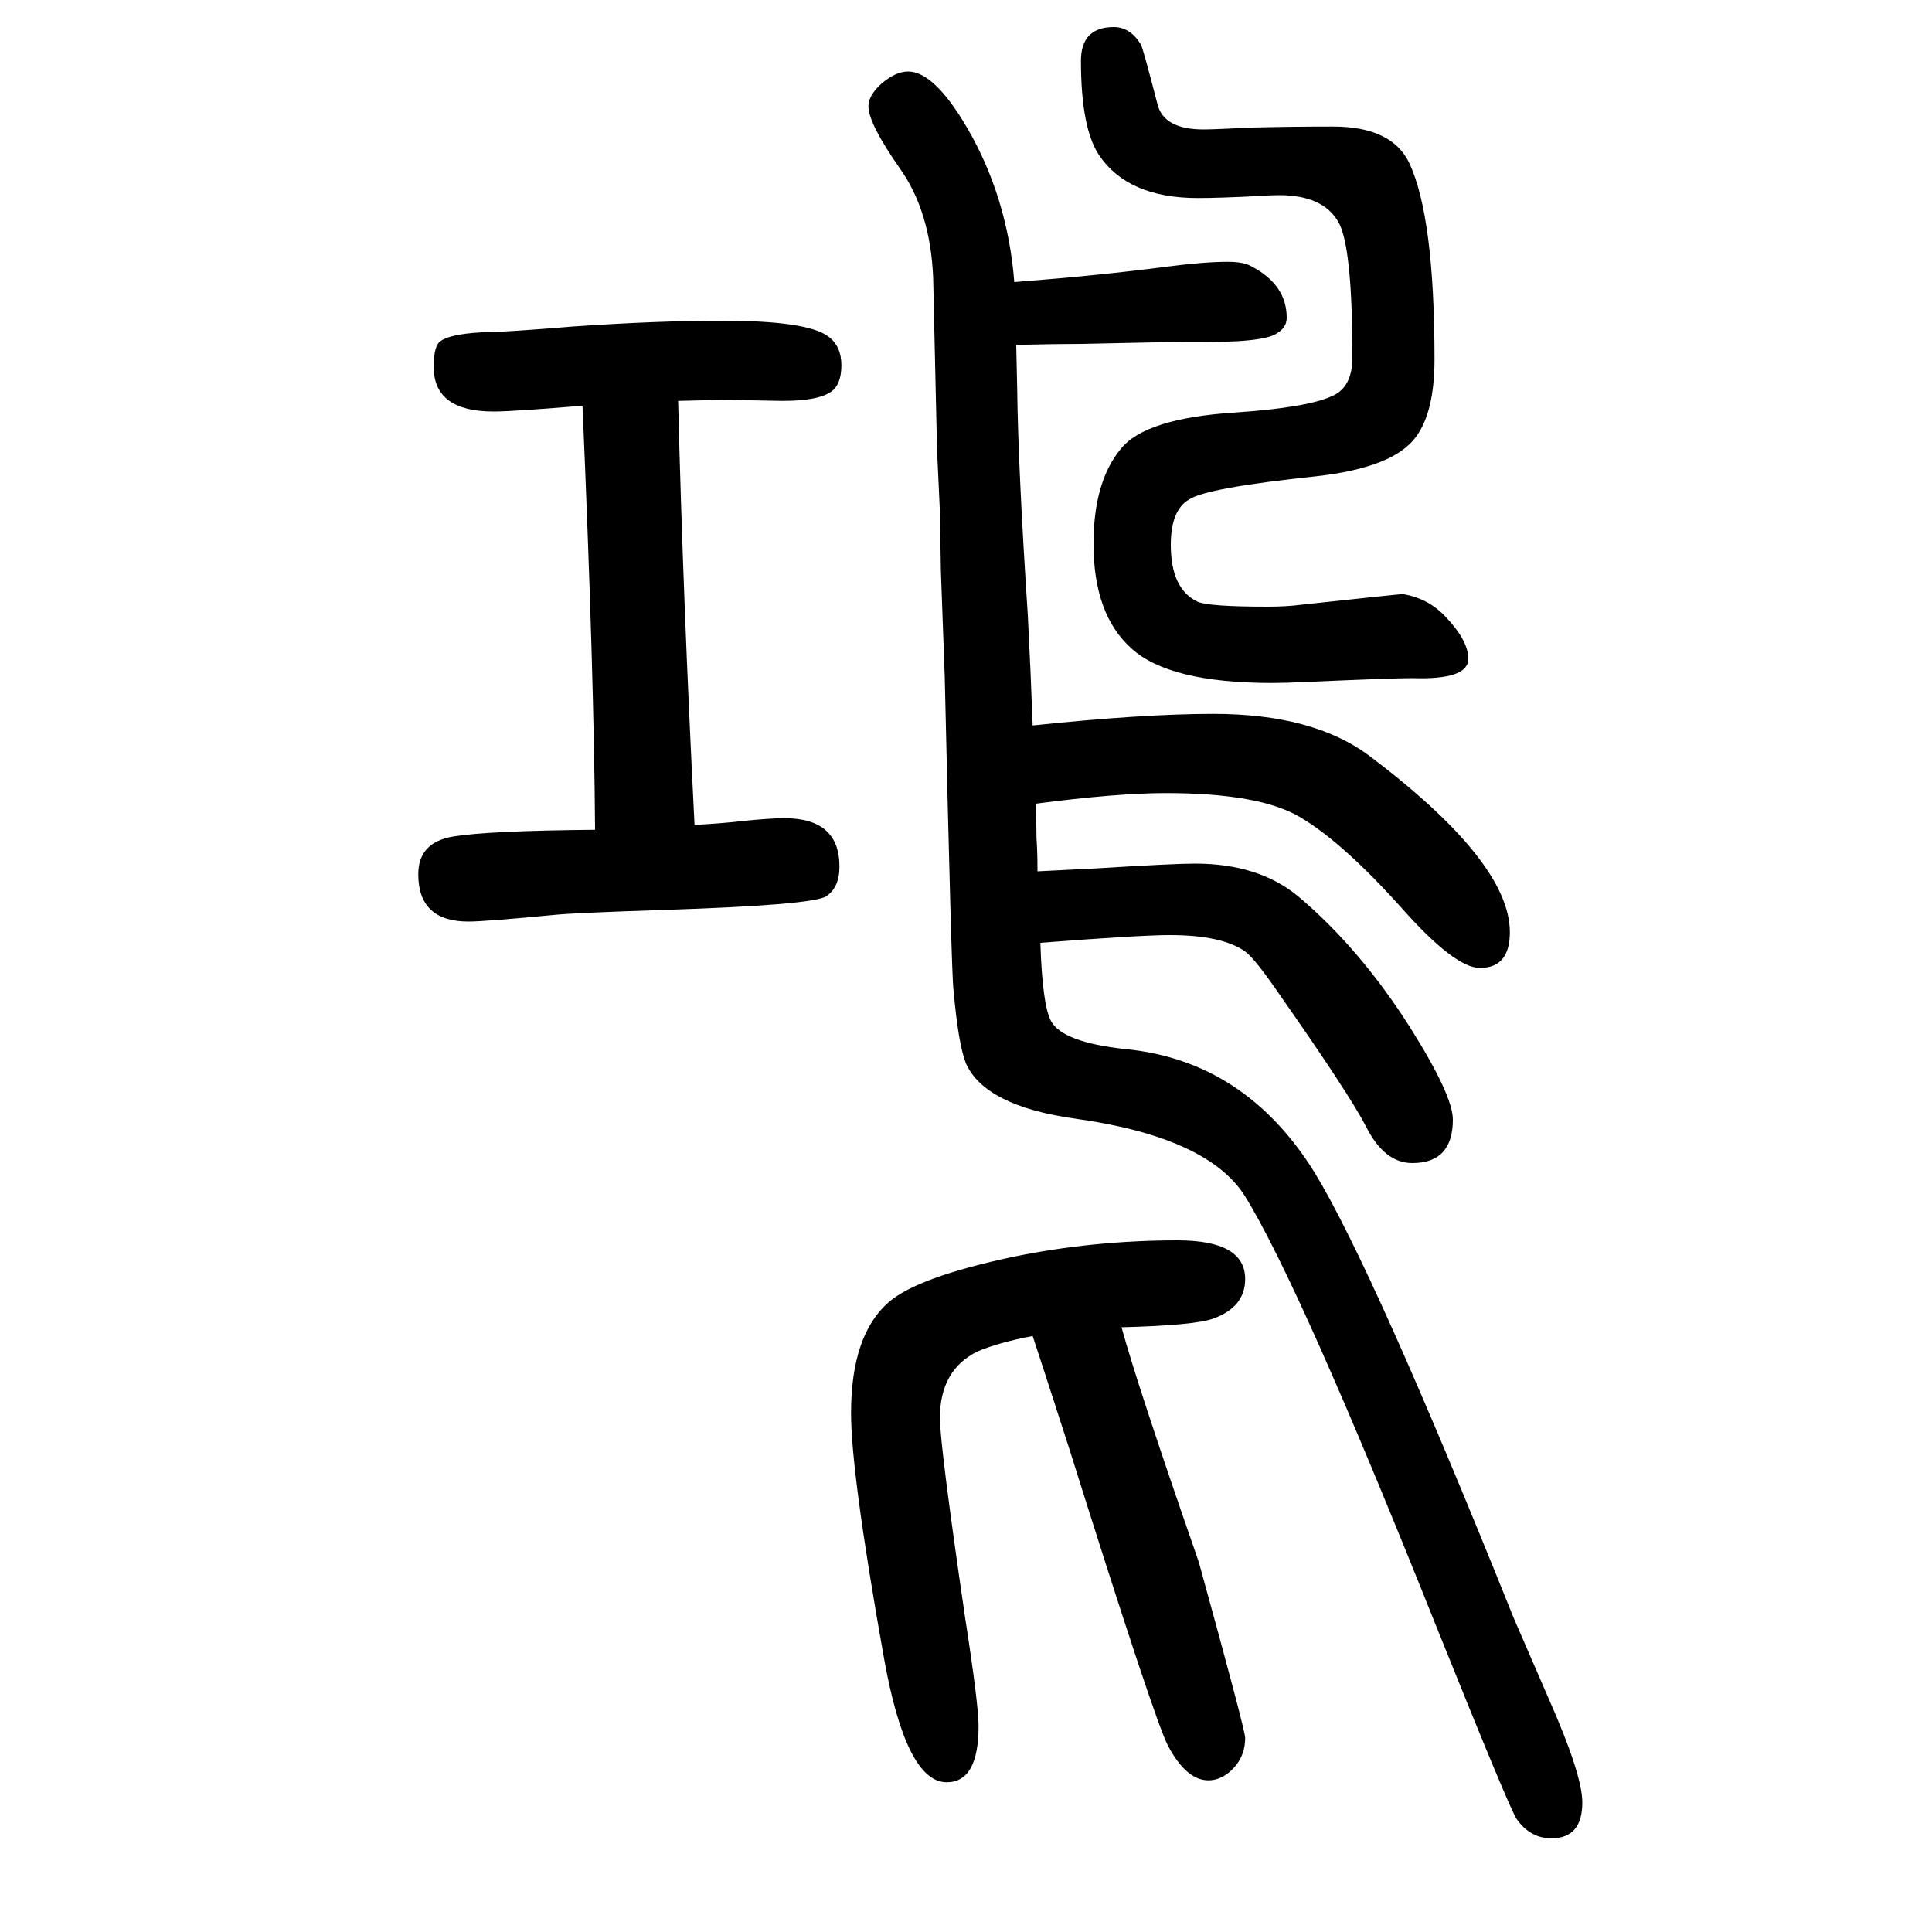 <svg xmlns="http://www.w3.org/2000/svg" xmlns:xlink="http://www.w3.org/1999/xlink" height="100" width="100" version="1.1"><path d="M1069 899q114 12 187 12q103 0 161 -43q146 -110 146 -183q0 -37 -31 -37q-26 0 -81 62q-61 68 -105 94q-42 25 -139 25q-51 0 -135 -11q1 -20 1 -36q1 -13 1 -34l60 3q81 5 103 5q66 0 107 -34q64 -54 116 -136q44 -70 44 -95q0 -45 -42 -45q-29 0 -48 38
q-17 33 -87 133q-28 41 -38 48q-24 17 -78 17q-31 0 -134 -8q2 -64 11 -81q12 -22 77 -29q124 -12 196 -128q61 -100 206 -461l36 -83q35 -79 35 -108q0 -37 -32 -37q-22 0 -36 20q-7 10 -81 194q-144 361 -201 452q-39 60 -175 79q-93 13 -113 57q-8 20 -13 77
q-2 14 -9 323l-4 110l-1 61l-3 65l-4 178q-3 68 -34 112q-33 47 -33 65q0 11 13 23q15 13 28 13q27 0 61 -58q42 -72 49 -160q90 7 158 16q39 5 63 5q17 0 25 -5q36 -19 36 -53q0 -10 -10 -16q-14 -10 -88 -9q-30 0 -114 -2q-25 0 -68 -1l1 -46q1 -82 11 -234q3 -58 5 -114z
M1161 276q17 -62 80 -243q48 -174 48 -182q0 -22 -17 -36q-10 -8 -21 -8q-23 0 -42 36q-14 27 -102 307q-31 96 -38 117q-36 -7 -57 -16q-39 -19 -39 -69q0 -28 26 -206q14 -90 14 -113q0 -58 -33 -58q-42 0 -65 129q-34 191 -34 253q0 81 39 115q30 26 129 47q83 17 170 17
q70 0 70 -40q0 -29 -33 -41q-19 -7 -95 -9zM702 1235q5 -203 17 -439q33 2 49 4q29 3 44 3q57 0 57 -50q0 -22 -14 -31q-15 -9 -169 -14q-91 -3 -111 -5q-73 -7 -90 -7q-52 0 -52 49q0 33 36 39t147 7q-1 161 -13 439q-72 -6 -92 -6q-62 0 -62 46q0 19 5 25q8 9 45 11
q22 0 94 6q88 6 154 6q88 0 110 -16q14 -10 14 -30q0 -15 -6 -23q-10 -14 -55 -14l-55 1q-15 0 -53 -1zM1452 1035q26 -4 44 -23q24 -25 24 -44q0 -22 -58 -20q-20 0 -111 -4q-20 -1 -34 -1q-107 0 -146 36q-39 35 -39 108q0 64 28 98q25 32 119 38q74 5 100 17q21 9 21 40
q0 117 -15 141q-16 27 -61 27q-8 0 -23 -1q-39 -2 -61 -2q-72 0 -102 44q-19 28 -19 98q0 35 34 35q17 0 28 -18q2 -3 17 -61q6 -27 48 -27q10 0 51 2q41 1 83 1q61 0 79 -38q26 -56 26 -203q0 -54 -19 -80q-23 -32 -103 -41q-114 -12 -132 -24q-19 -11 -19 -47
q0 -46 28 -59q12 -5 72 -5q20 0 35 2q102 11 105 11z" style="" transform="scale(0.05 -0.05) translate(0 -1650)"/></svg>